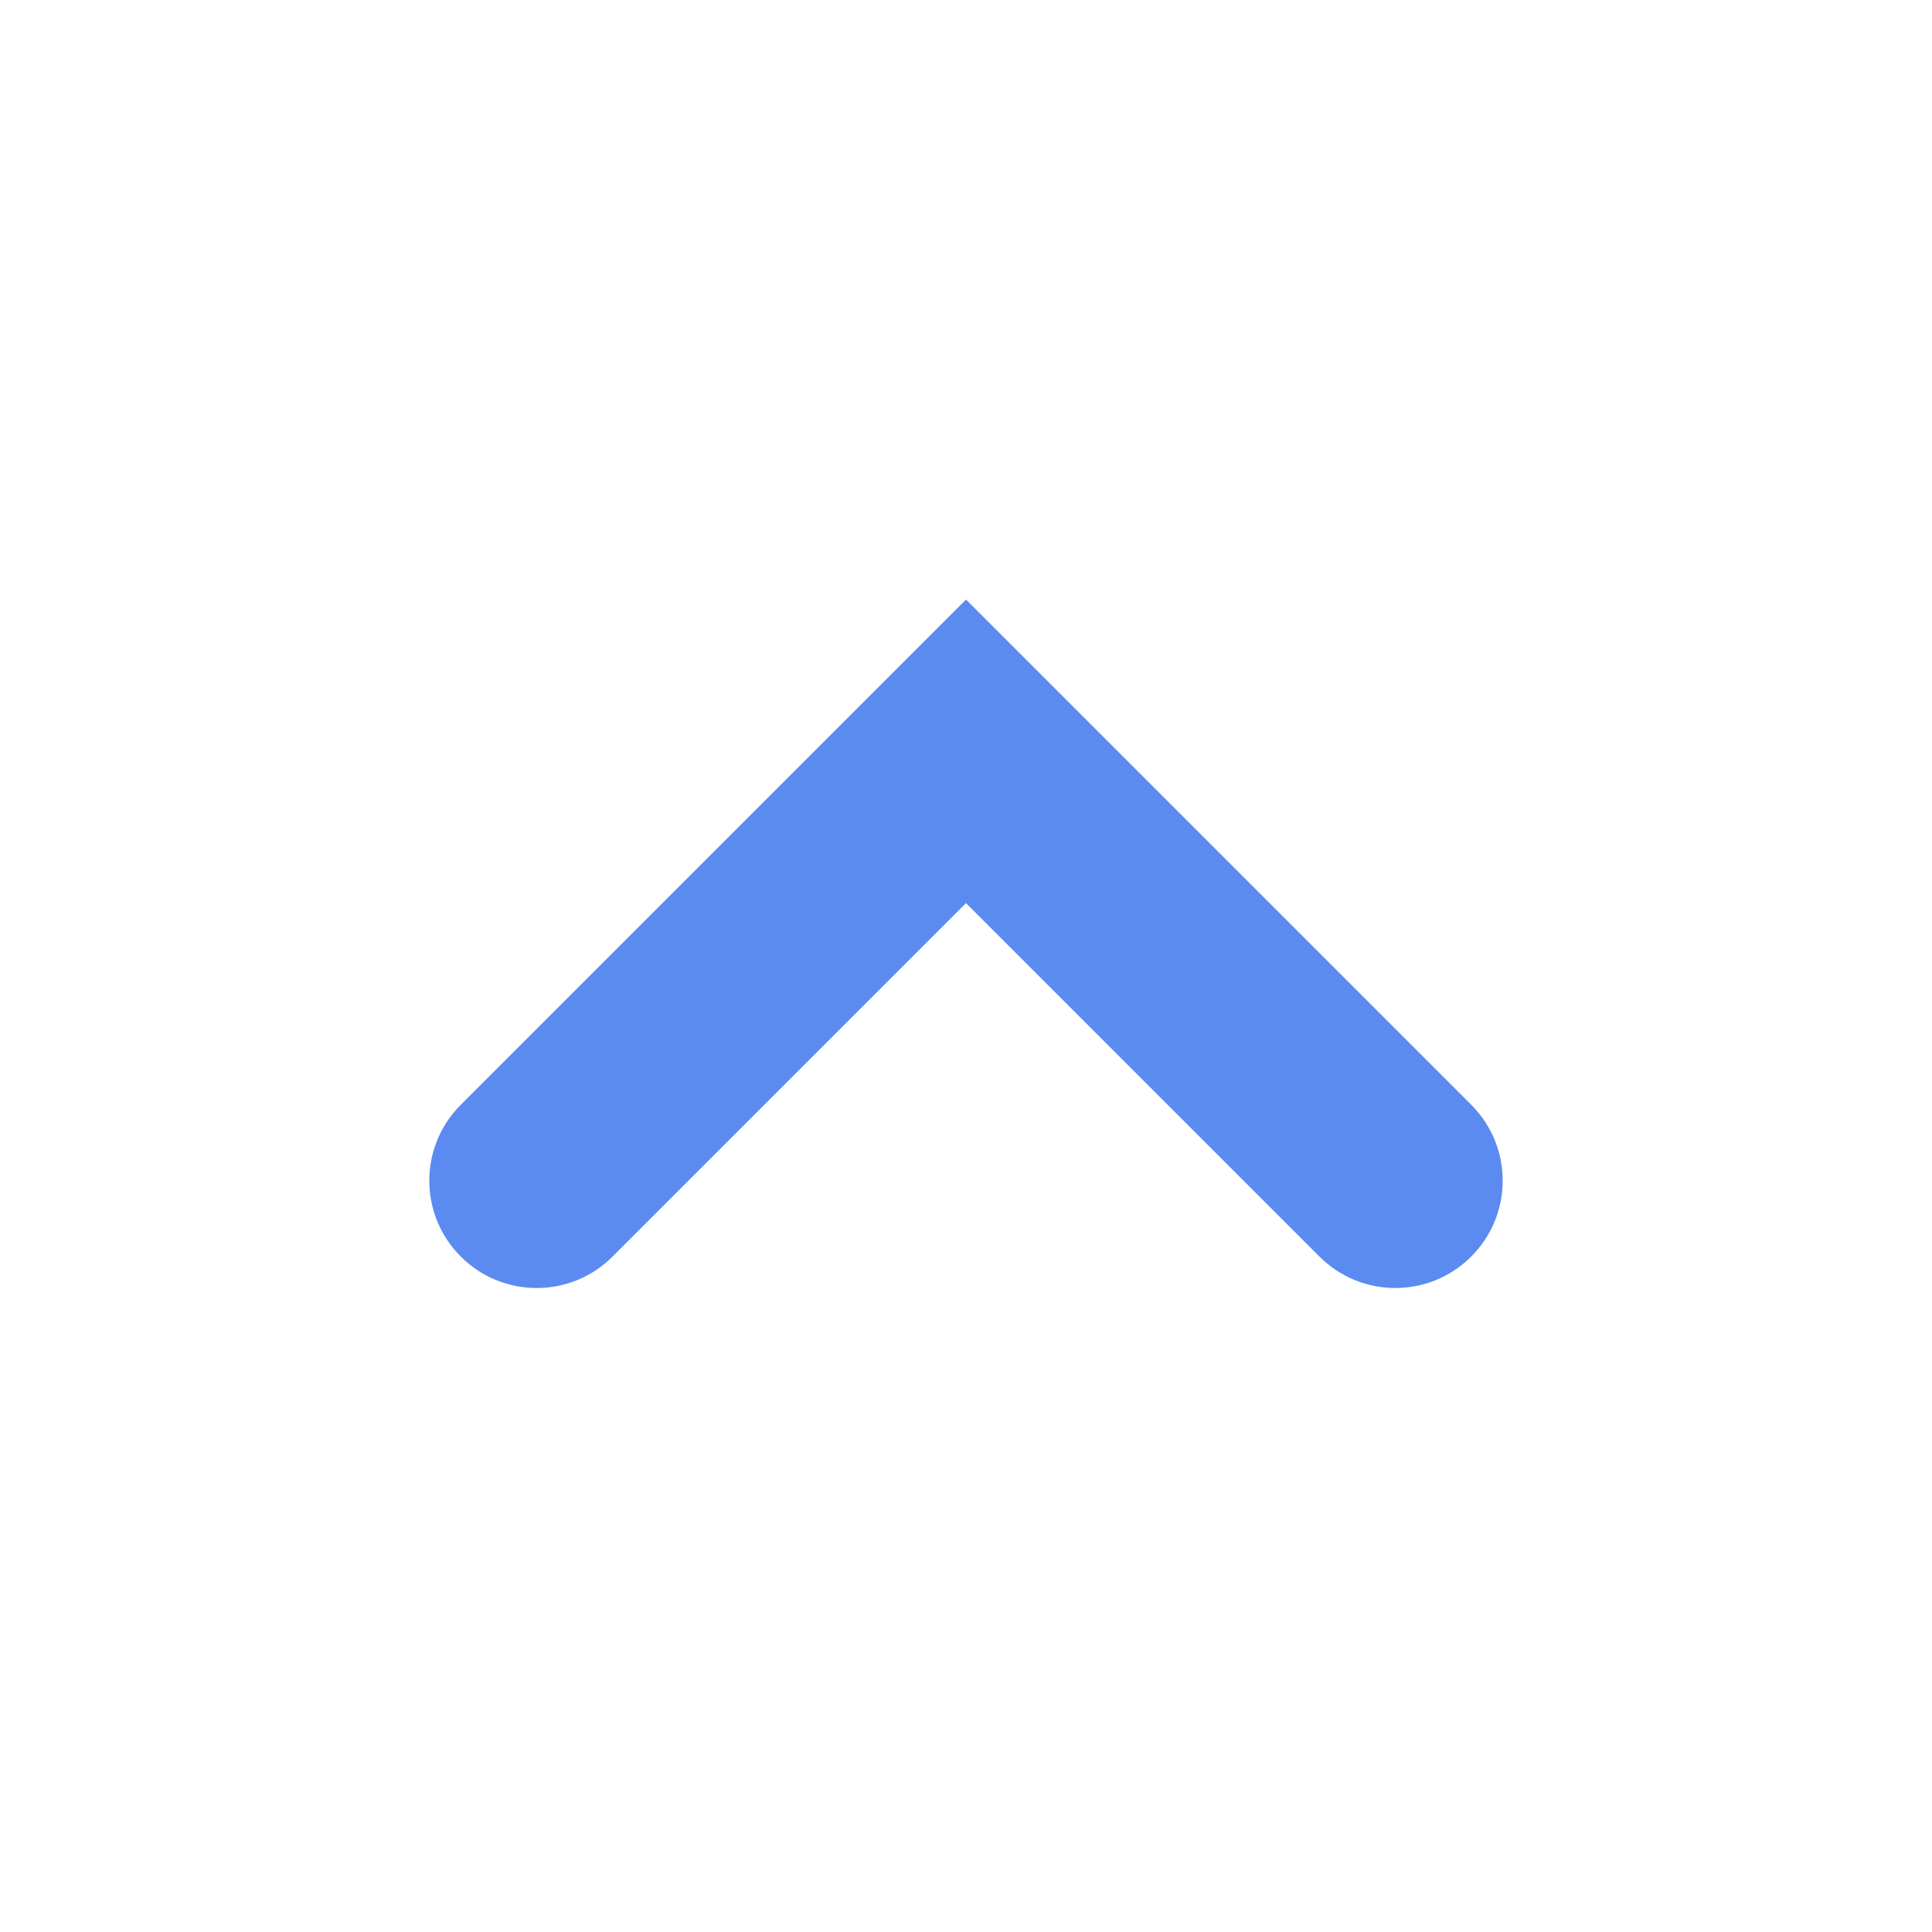 <svg width="18" height="18" viewBox="0 0 18 18" fill="none" xmlns="http://www.w3.org/2000/svg">
<path d="M4.293 10.293C3.902 10.683 3.902 11.317 4.293 11.707C4.683 12.098 5.317 12.098 5.707 11.707L4.293 10.293ZM9 7L9.707 6.293L9 5.586L8.293 6.293L9 7ZM12.293 11.707C12.683 12.098 13.317 12.098 13.707 11.707C14.098 11.317 14.098 10.683 13.707 10.293L12.293 11.707ZM5.707 11.707L9.707 7.707L8.293 6.293L4.293 10.293L5.707 11.707ZM8.293 7.707L12.293 11.707L13.707 10.293L9.707 6.293L8.293 7.707Z" fill="#5B8BF0"/>
</svg>
